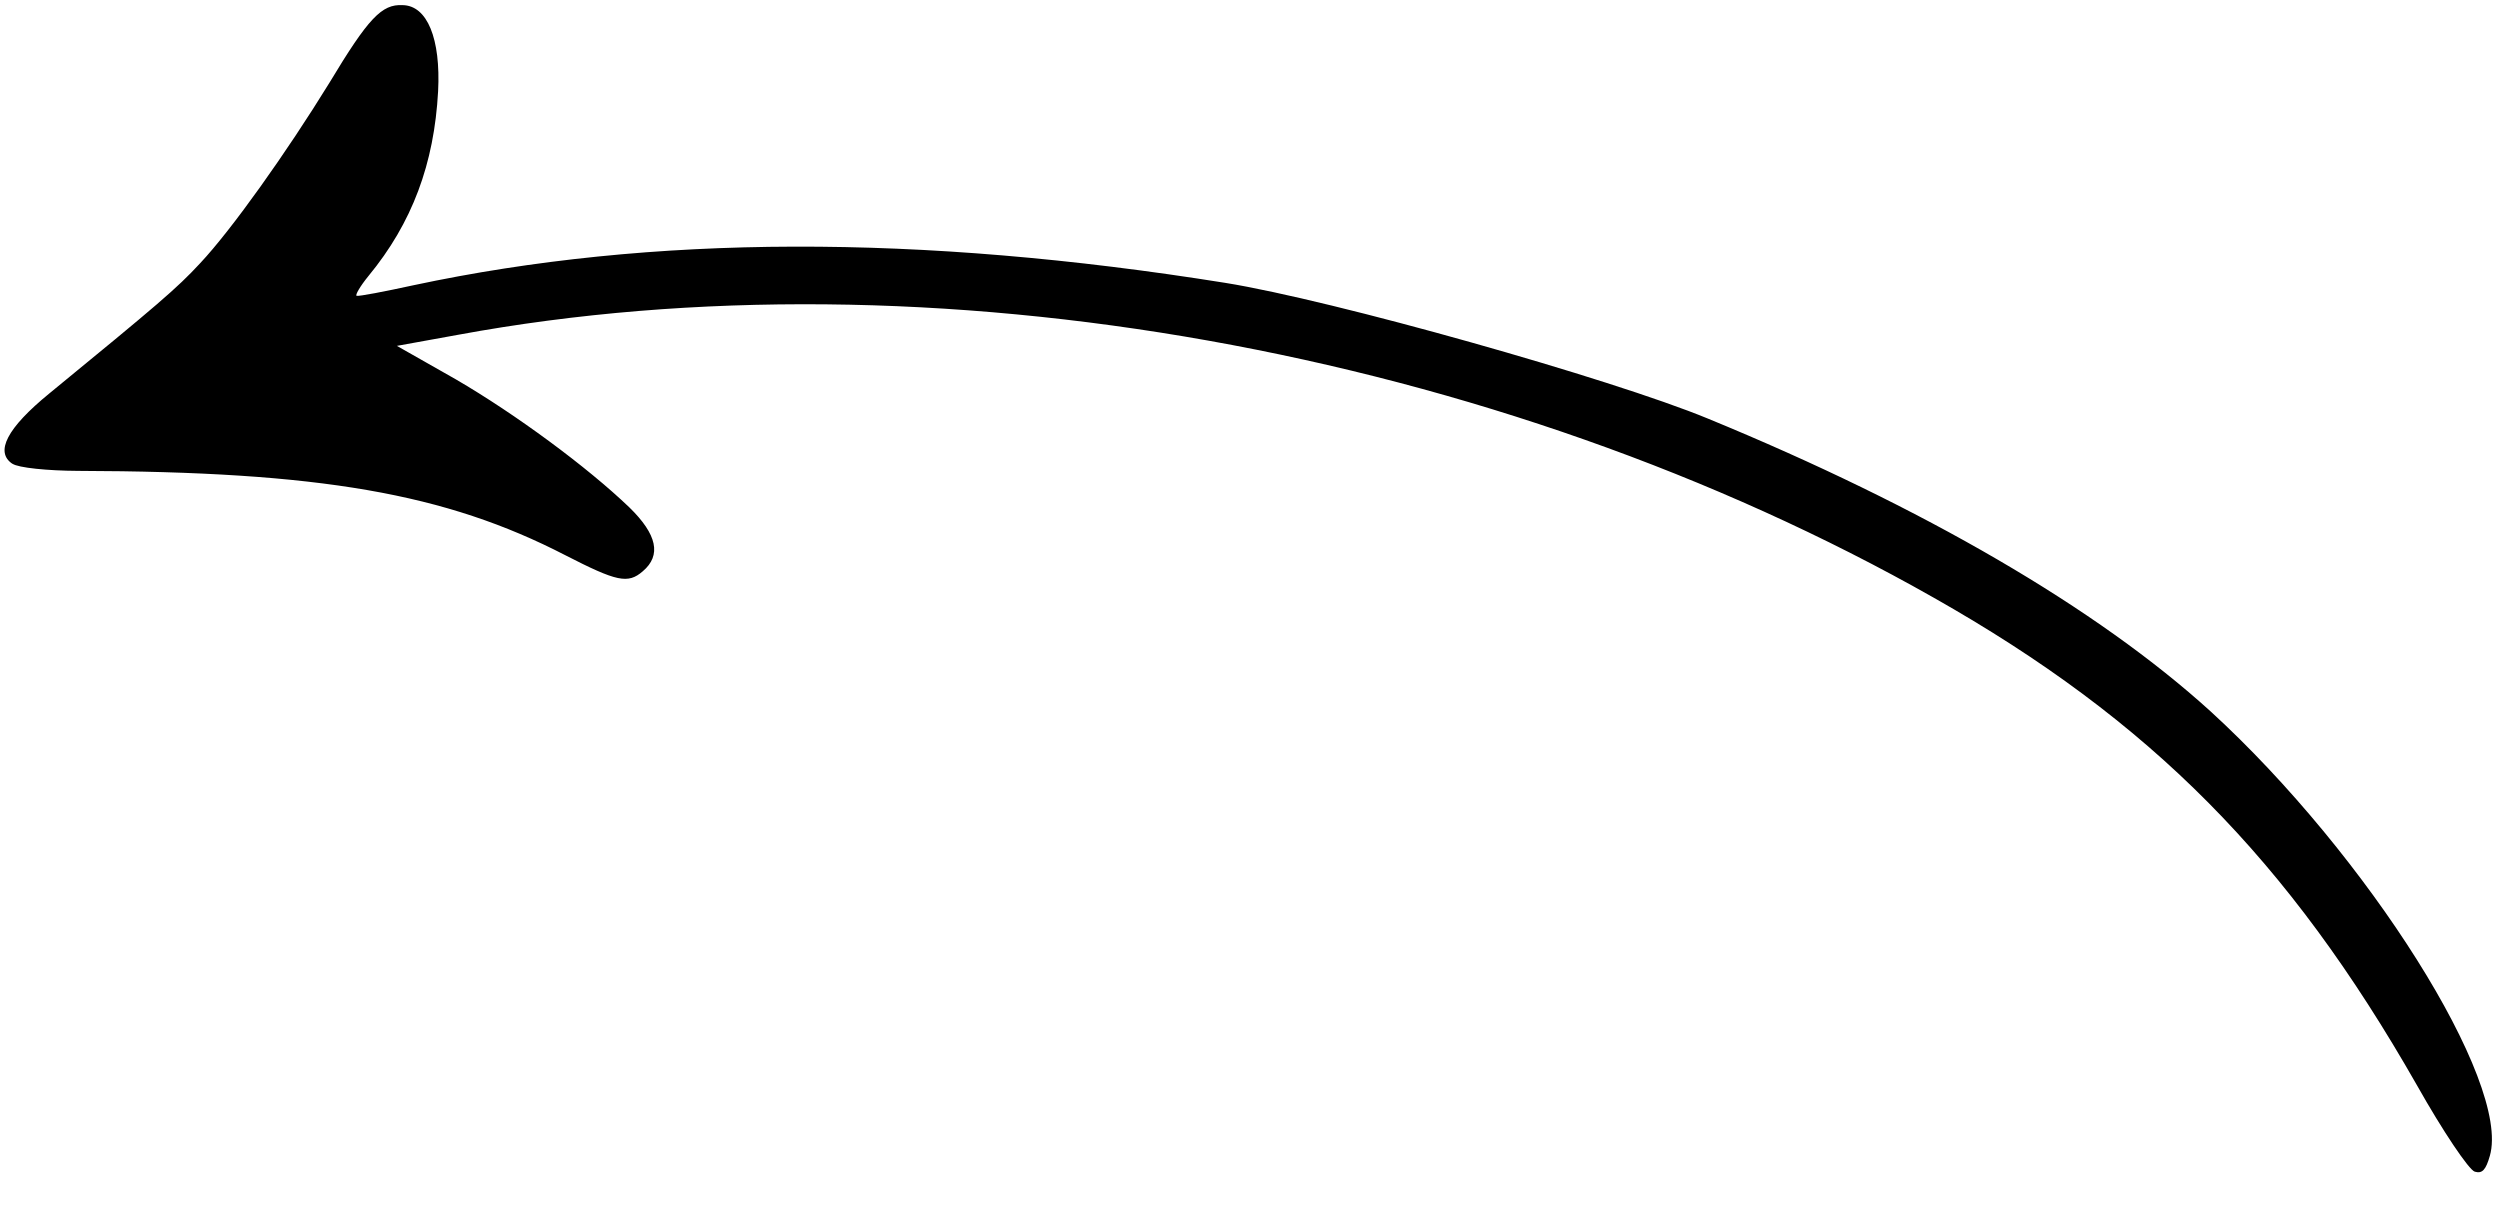 <svg xmlns="http://www.w3.org/2000/svg" width="37" height="18" fill="none" viewBox="0 0 37 18"><path fill="#000" fill-rule="evenodd" d="M.184 6.863c.084.06.522.104.971.106 3.58.01 5.436.332 7.213 1.249.761.39.925.428 1.145.237.28-.237.211-.546-.198-.945-.62-.595-1.681-1.379-2.571-1.897l-.87-.494.911-.165c6.955-1.282 15.355.216 21.836 3.893 3.21 1.817 5.242 3.867 7.15 7.215.383.68.77 1.255.856 1.279.11.032.163-.025.223-.235.312-1.09-1.812-4.454-4.135-6.579-1.677-1.522-4.243-3.019-7.441-4.333-1.43-.59-5.553-1.753-7.143-2.008-4.524-.724-8.486-.716-12.008.035-.432.094-.81.167-.845.157-.025-.007.05-.14.176-.294.647-.785.972-1.662 1.03-2.733.04-.778-.16-1.27-.526-1.275-.308-.016-.505.19-1.083 1.15-.636 1.033-1.45 2.178-1.913 2.67-.345.373-.625.61-2.233 1.928-.624.51-.808.865-.546 1.04h.001Z" clip-rule="evenodd"/></svg>